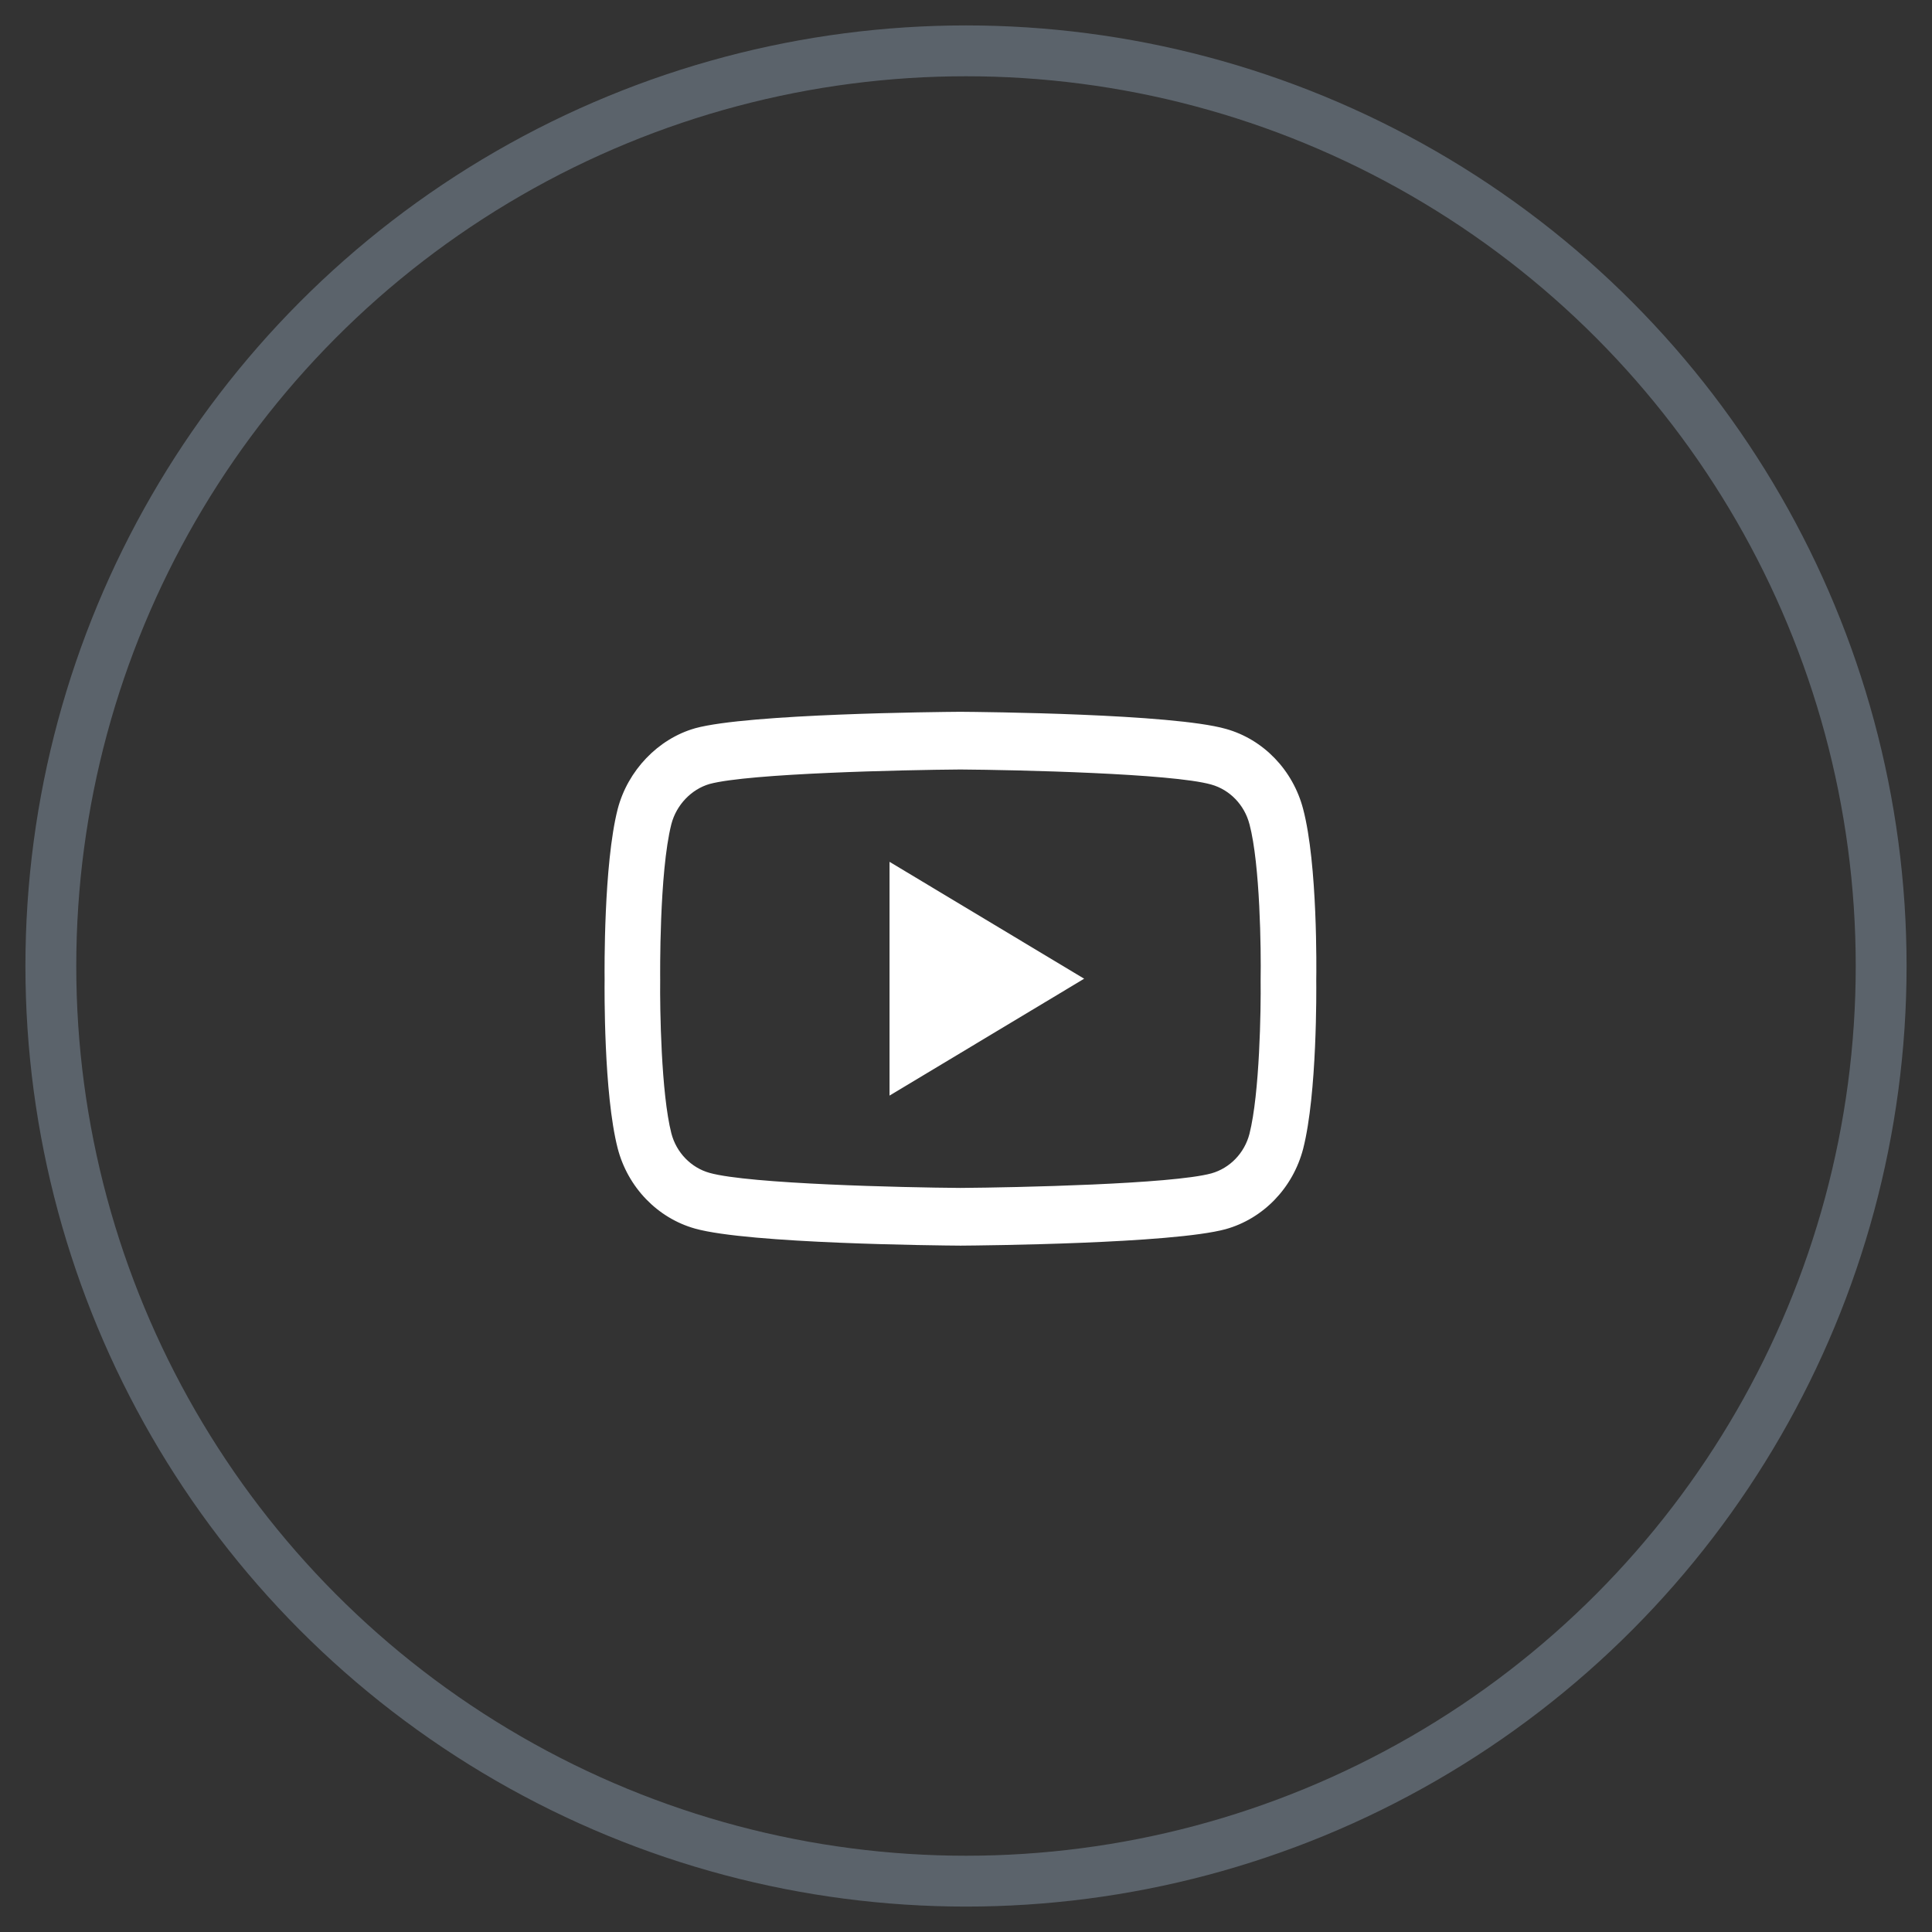 <svg width="38" height="38" viewBox="0 0 38 38" fill="none" xmlns="http://www.w3.org/2000/svg">
<rect x="0" y="0" width="38" height="38" fill="#333333" stroke="none"/>
<circle cx="19" cy="19" r="18" stroke="#5B636B"/>
<path fill-rule="evenodd" clip-rule="evenodd" d="M13.671 24.165C12.932 23.958 12.348 23.353 12.149 22.586C11.872 21.507 11.89 19.43 11.892 19.264C11.89 19.099 11.872 17.005 12.148 15.918L12.149 15.914C12.346 15.156 12.943 14.532 13.669 14.325L13.675 14.323C14.721 14.038 18.463 14.003 18.886 14C19.317 14.003 23.062 14.038 24.11 14.336C24.848 14.541 25.431 15.146 25.631 15.912C25.918 17.001 25.892 19.099 25.889 19.277C25.891 19.451 25.908 21.509 25.632 22.593C25.432 23.364 24.848 23.969 24.108 24.176C23.059 24.462 19.317 24.497 18.894 24.5C18.464 24.497 14.729 24.462 13.671 24.165ZM13.205 16.209C12.963 17.164 12.985 19.216 12.985 19.256V19.257V19.272C12.978 19.845 13.004 21.506 13.205 22.292C13.303 22.669 13.591 22.967 13.956 23.069C14.737 23.288 17.778 23.357 18.89 23.365C20.005 23.357 23.051 23.29 23.826 23.079C24.19 22.977 24.477 22.68 24.575 22.303C24.777 21.505 24.802 19.852 24.795 19.283V19.265C24.805 18.685 24.785 17.005 24.576 16.212L24.575 16.21C24.477 15.832 24.189 15.533 23.824 15.431C23.051 15.212 20.004 15.143 18.89 15.135C17.776 15.143 14.733 15.21 13.956 15.42C13.598 15.524 13.303 15.832 13.205 16.209ZM17.496 16.951V21.549L21.324 19.25L17.496 16.951Z" fill="white"/>
</svg>
